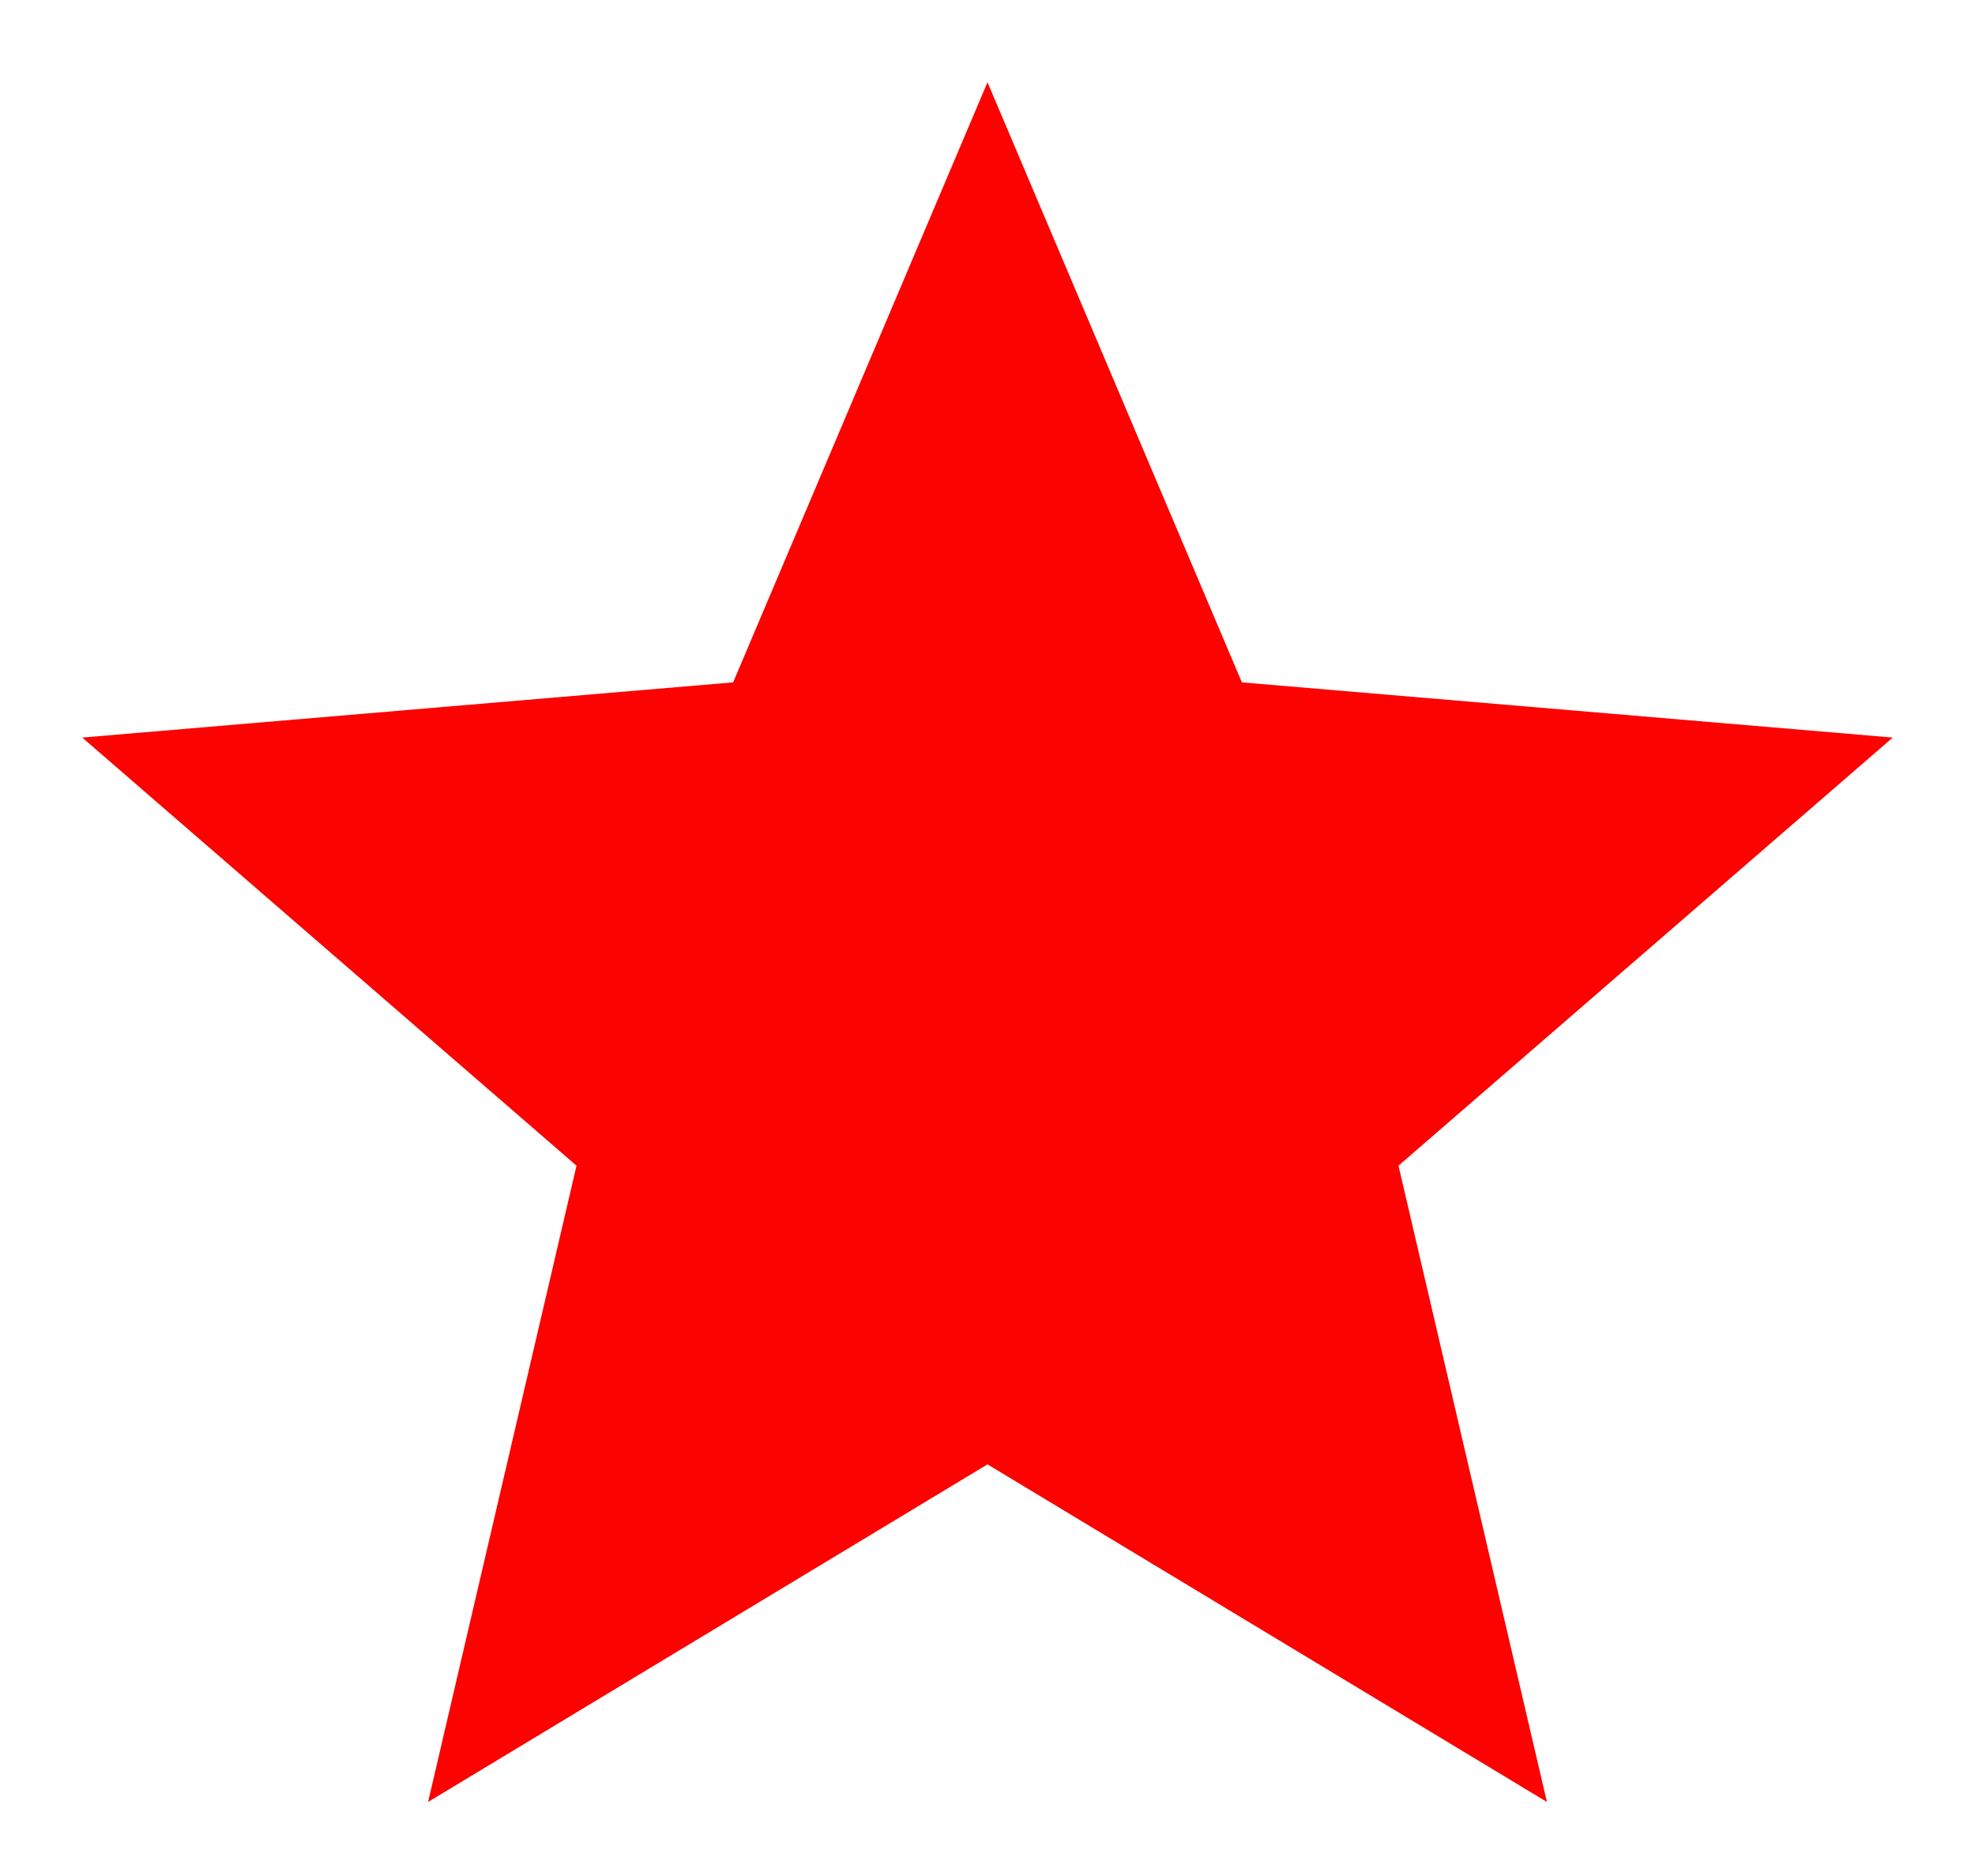 <svg width="20" height="19" viewBox="0 0 20 19" fill="none" xmlns="http://www.w3.org/2000/svg">
<path d="M10 14.831L15.665 18.25L14.162 11.806L19.167 7.47L12.576 6.911L10 0.833L7.424 6.911L0.833 7.47L5.838 11.806L4.335 18.25L10 14.831Z" fill="#FC0201"/>
</svg>
